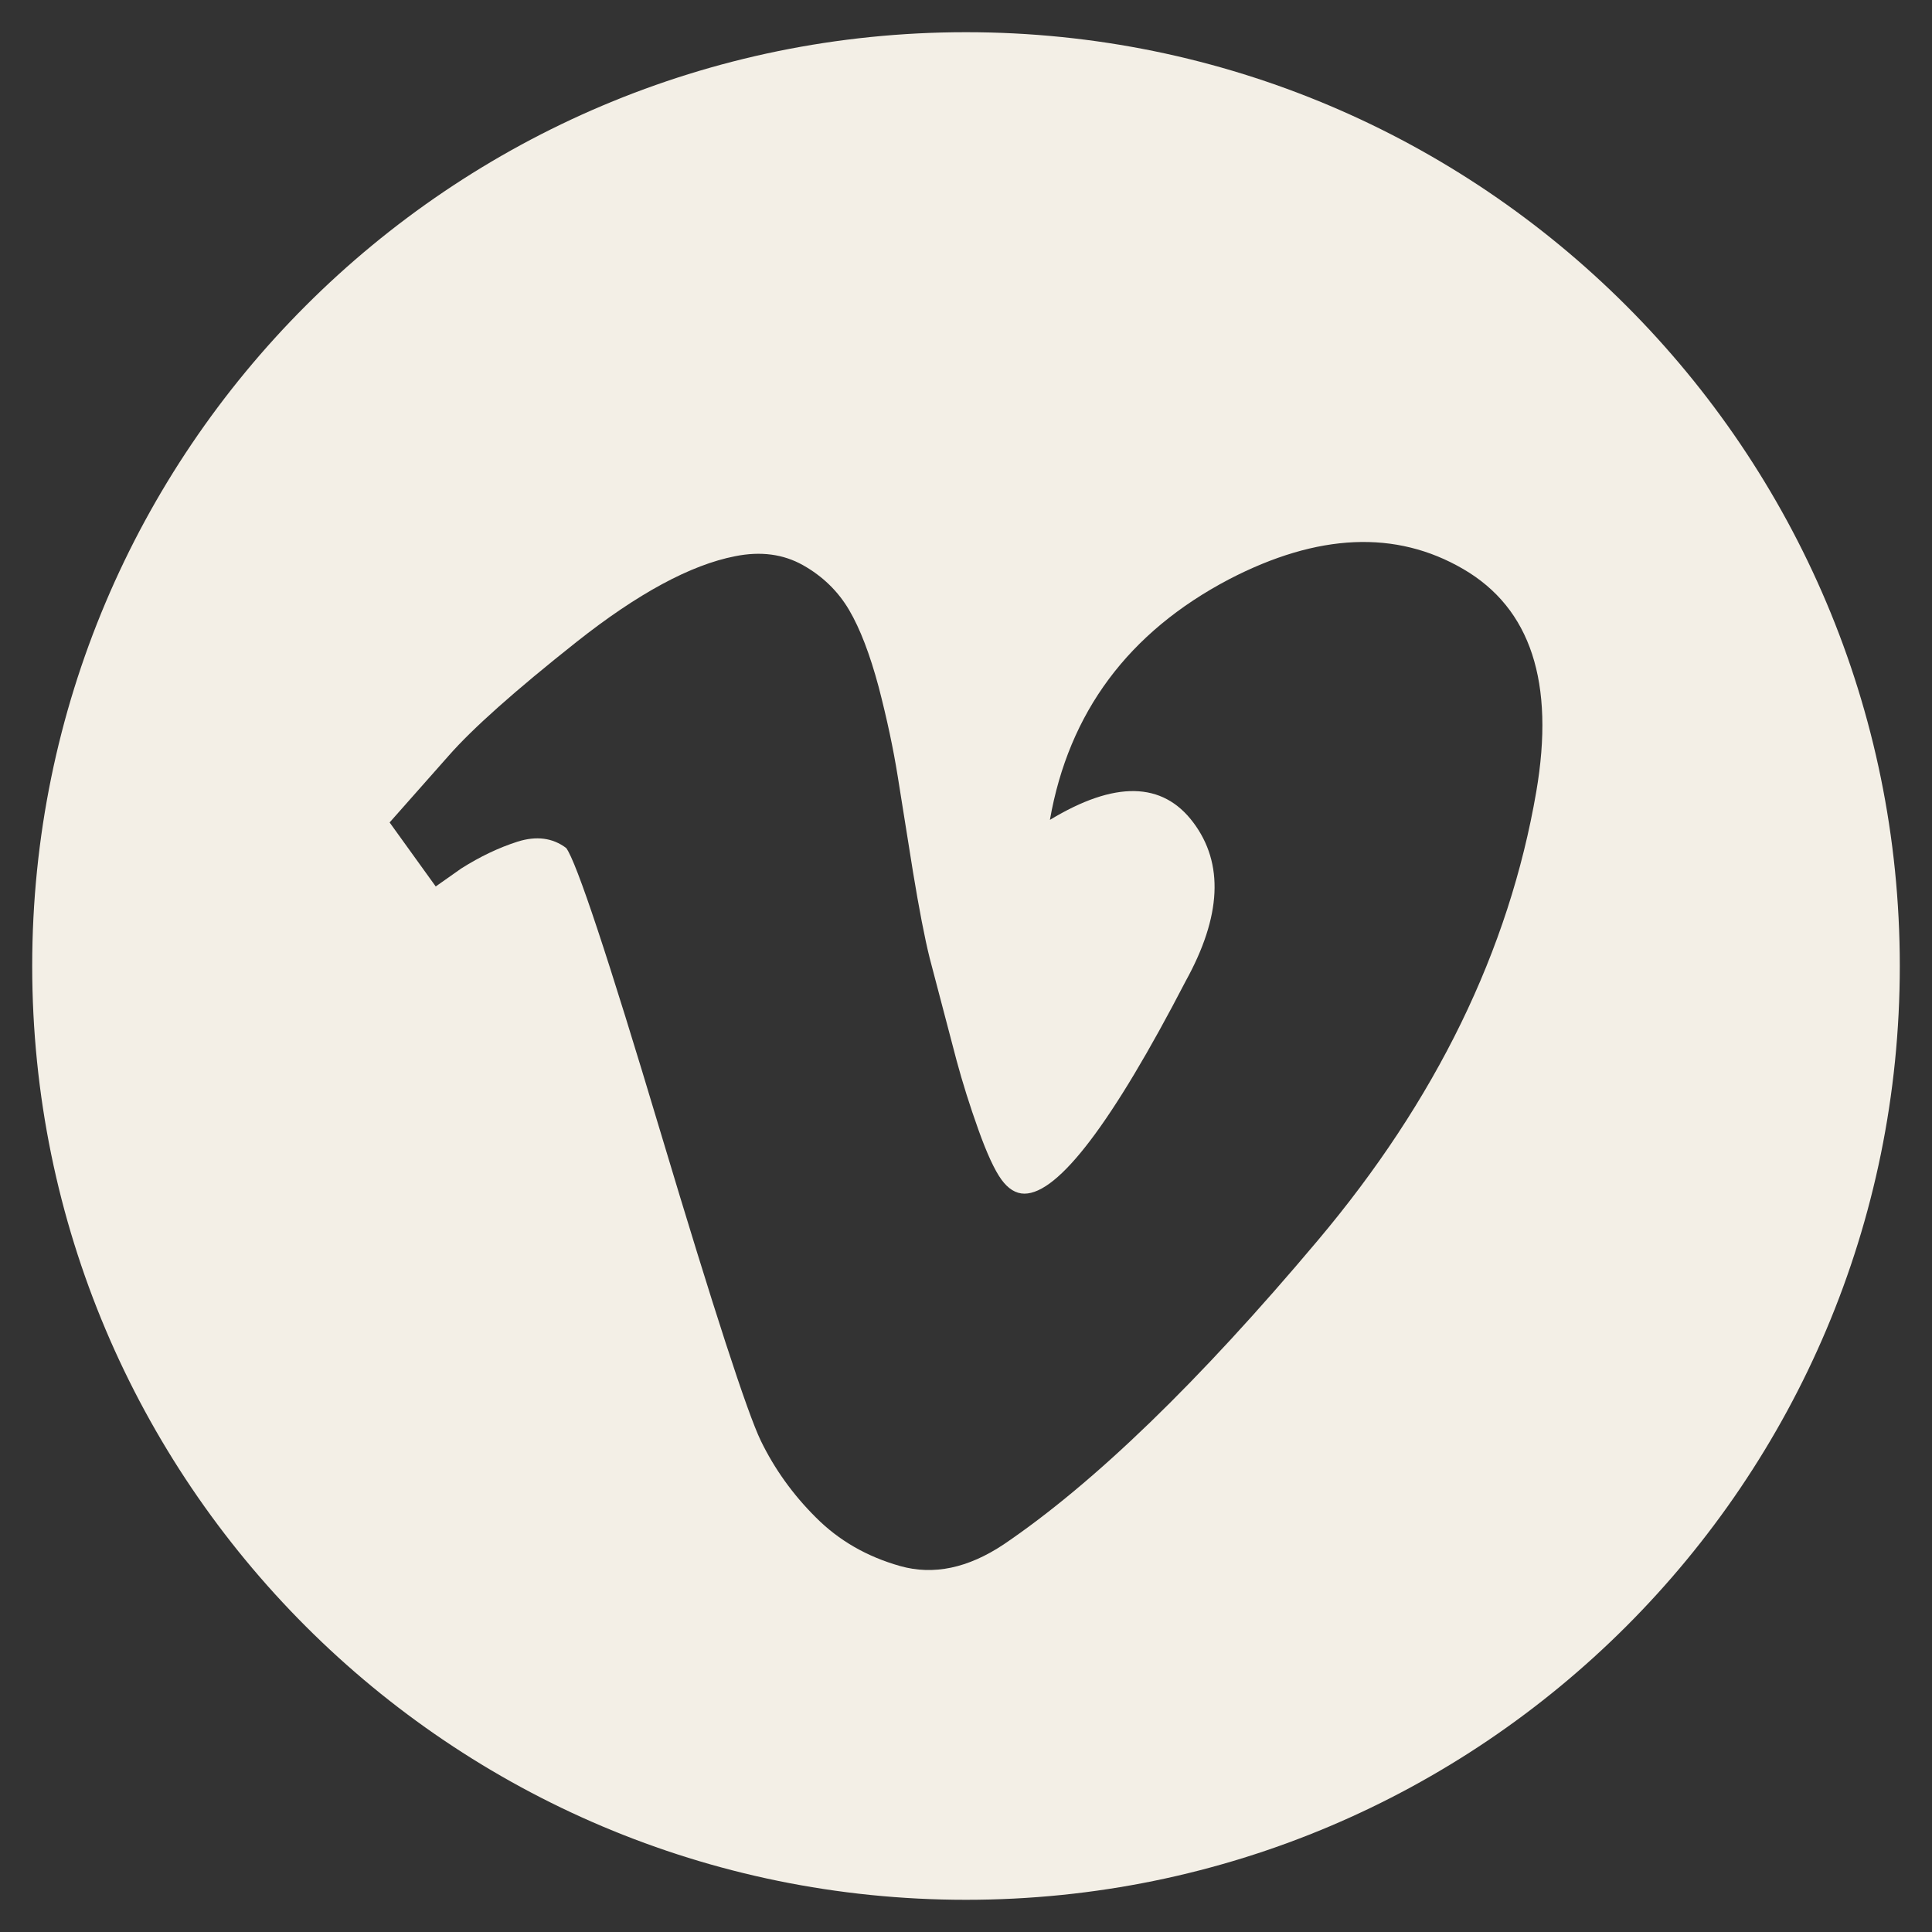 <?xml version="1.0" encoding="utf-8"?>
<!-- Generator: Adobe Illustrator 16.0.0, SVG Export Plug-In . SVG Version: 6.00 Build 0)  -->
<!DOCTYPE svg PUBLIC "-//W3C//DTD SVG 1.1//EN" "http://www.w3.org/Graphics/SVG/1.1/DTD/svg11.dtd">
<svg version="1.1" id="Ebene_1" xmlns="http://www.w3.org/2000/svg" xmlns:xlink="http://www.w3.org/1999/xlink" x="0px" y="0px"
	 width="30px" height="30px" viewBox="0 0 30 30" enable-background="new 0 0 30 30" xml:space="preserve">
<rect x="0" y="0" width="30" height="30" fill="#333333" stroke="none"/>
<path fill="#F3EFE6" d="M15,0.5C6.992,0.5,0.5,6.993,0.5,15c0,8.009,6.492,14.5,14.5,14.5S29.5,23.009,29.5,15
	C29.5,6.993,23.008,0.5,15,0.5z M23.855,12.294c-0.423,2.464-1.557,4.79-3.398,6.974c-1.841,2.188-3.464,3.758-4.868,4.711
	c-0.557,0.372-1.094,0.484-1.61,0.339c-0.517-0.146-0.954-0.397-1.311-0.756c-0.358-0.356-0.643-0.755-0.855-1.192
	c-0.211-0.438-0.728-2.026-1.55-4.769c-0.821-2.743-1.312-4.22-1.471-4.433c-0.211-0.159-0.463-0.191-0.755-0.099
	c-0.291,0.093-0.583,0.232-0.875,0.417l-0.396,0.279L6.05,12.771l0.914-1.033c0.371-0.424,1.033-1.013,1.987-1.769
	c0.954-0.755,1.775-1.198,2.464-1.332c0.397-0.08,0.748-0.033,1.054,0.139c0.305,0.172,0.544,0.404,0.716,0.696
	c0.171,0.291,0.323,0.689,0.458,1.192c0.131,0.503,0.229,0.967,0.297,1.392l0.238,1.49c0.094,0.569,0.179,1.013,0.258,1.331
	l0.418,1.591c0.093,0.345,0.205,0.701,0.338,1.073c0.132,0.37,0.252,0.629,0.357,0.774s0.225,0.22,0.358,0.22
	c0.528,0,1.364-1.1,2.504-3.3c0.556-1.006,0.596-1.828,0.118-2.464c-0.477-0.636-1.219-0.649-2.226-0.04
	c0.293-1.669,1.219-2.915,2.782-3.736c1.378-0.715,2.591-0.768,3.636-0.159C23.77,9.446,24.146,10.598,23.855,12.294z"/>
</svg>
